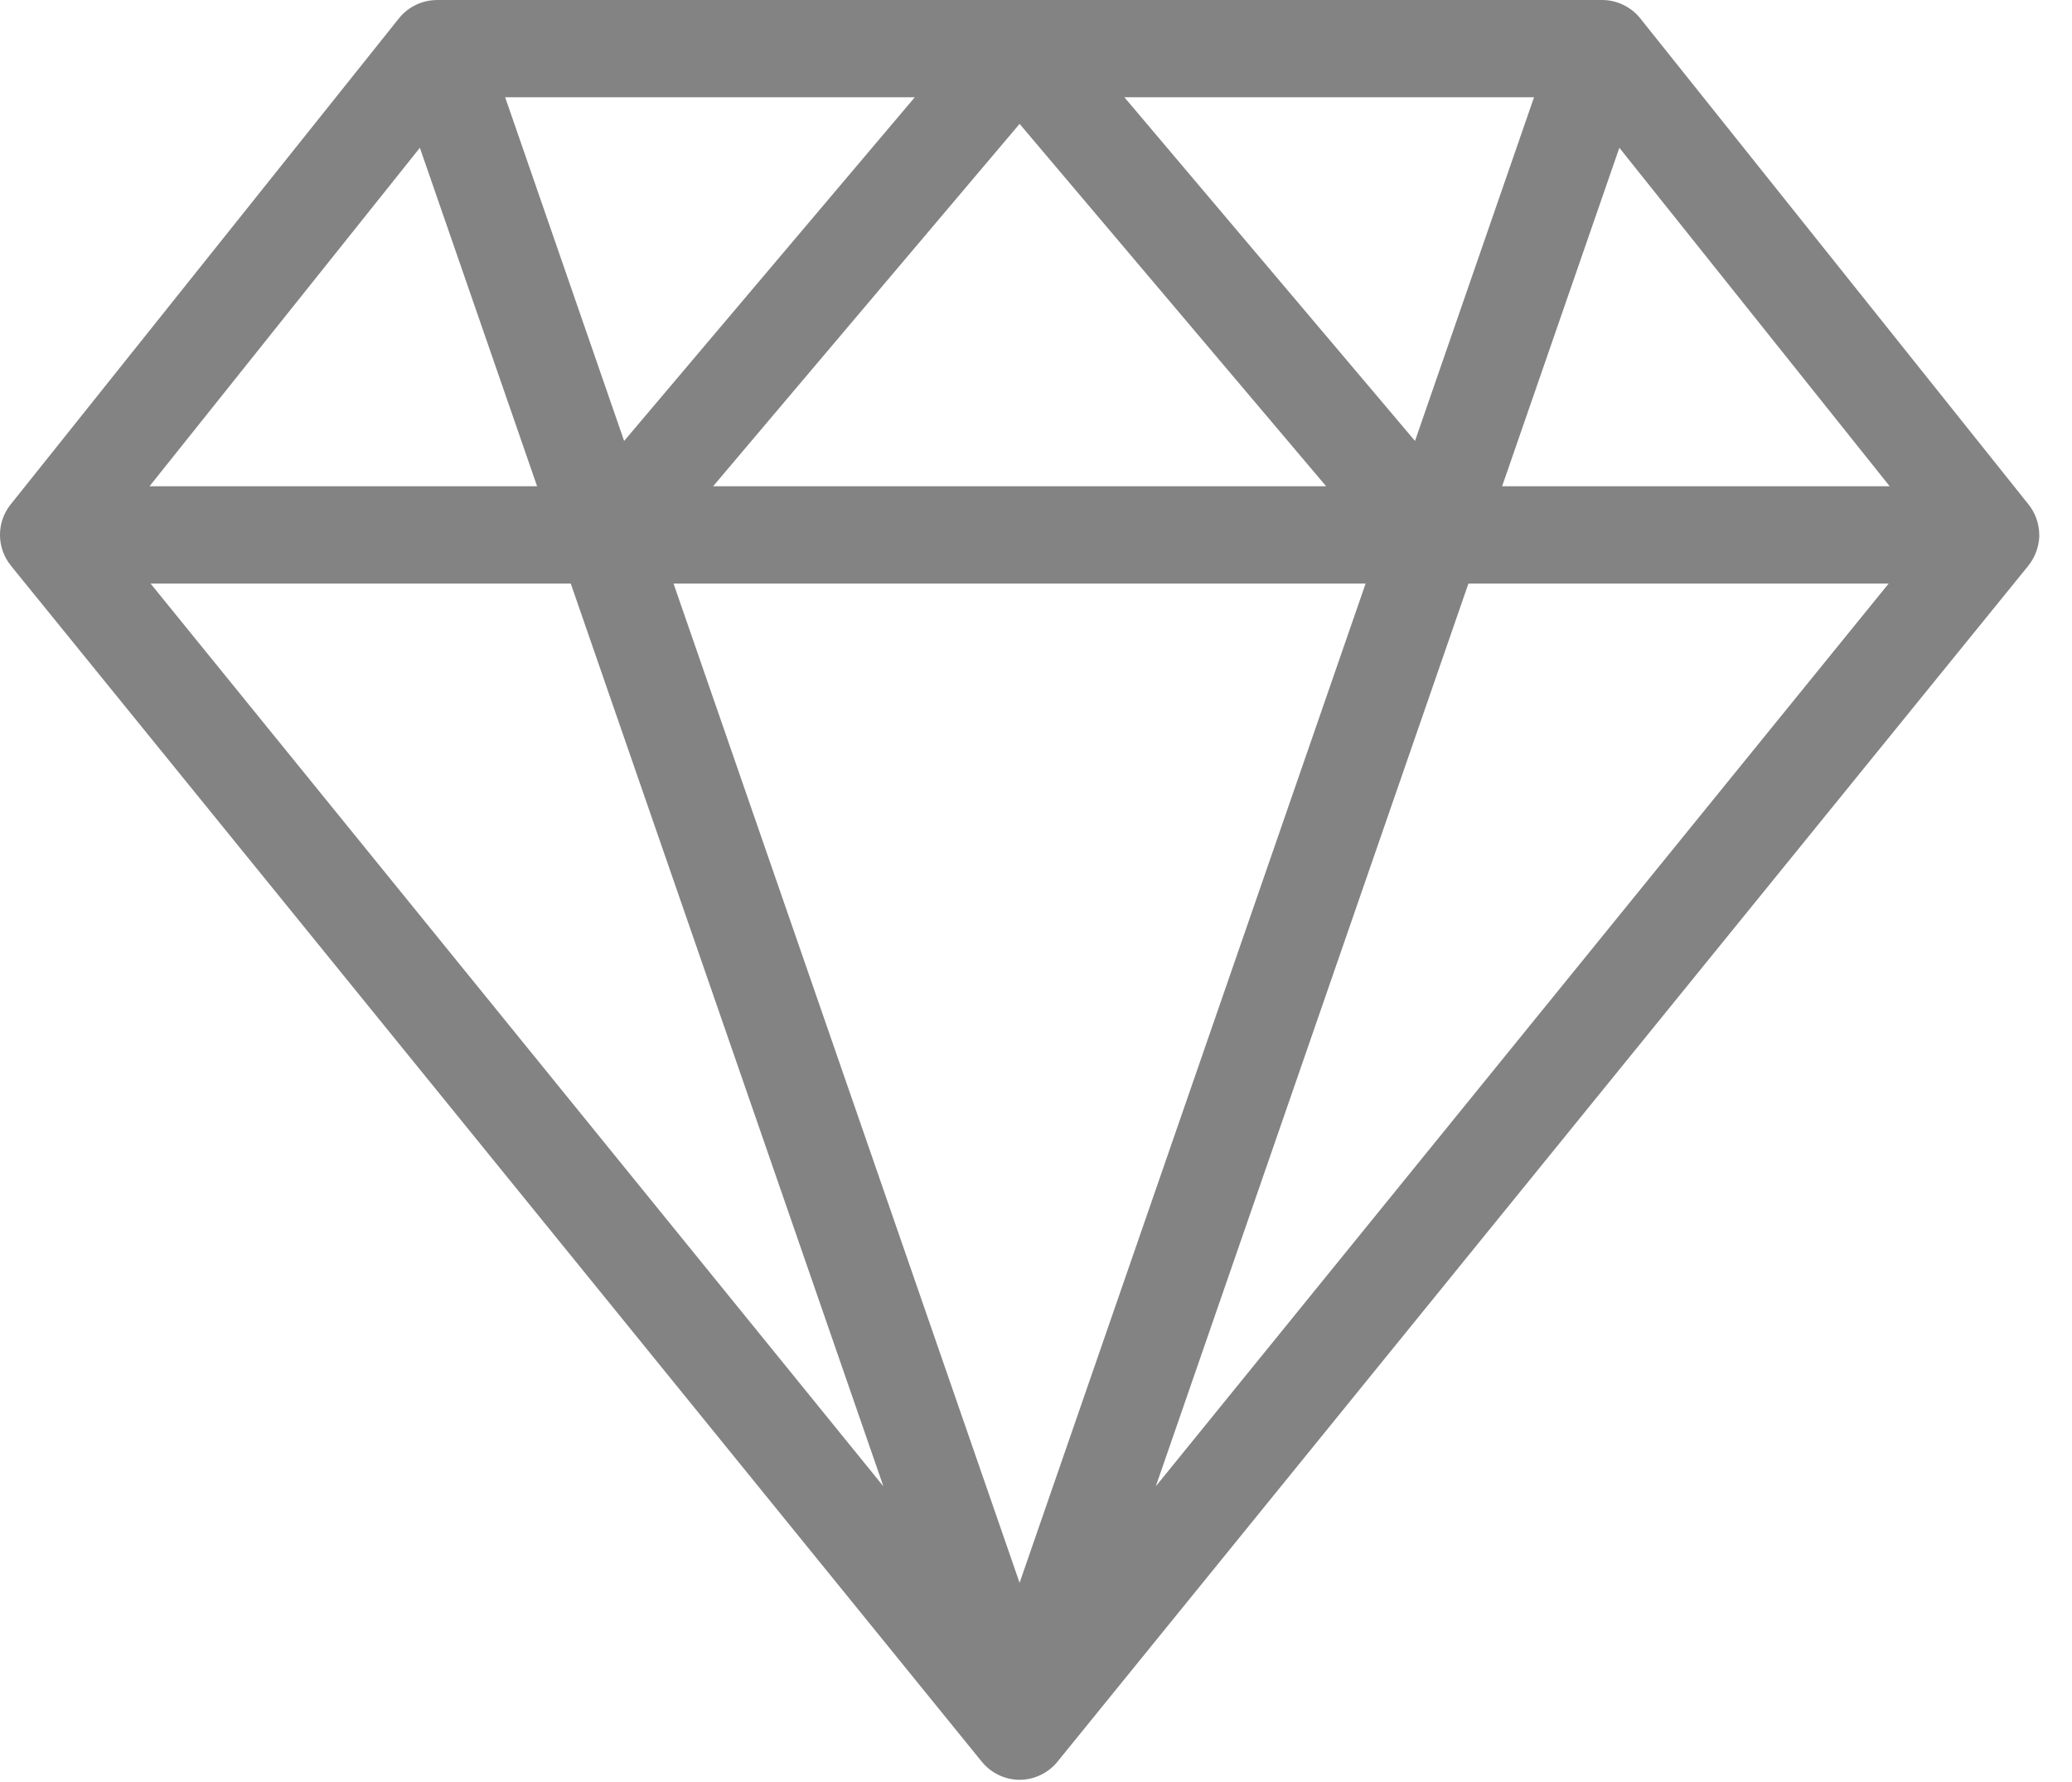 <?xml version="1.0" encoding="utf-8"?>
<svg xmlns="http://www.w3.org/2000/svg" fill="none" height="100%" overflow="visible" preserveAspectRatio="none" style="display: block;" viewBox="0 0 50 43" width="100%">
<path d="M10.544 0C10.54 0 10.535 0.001 10.532 0.001C10.183 0.005 9.847 0.167 9.629 0.44L0.255 12.175C-0.094 12.612 -0.079 13.229 0.262 13.647L0.265 13.652L0.266 13.654L23.695 42.514C23.698 42.517 23.702 42.52 23.704 42.524C23.934 42.799 24.272 42.947 24.604 42.947C24.954 42.947 25.293 42.786 25.514 42.515L48.943 13.655L48.943 13.653L48.947 13.648C49.23 13.299 49.212 12.896 49.21 12.908C49.21 12.639 49.112 12.374 48.953 12.175L39.579 0.44C39.352 0.157 39.005 0 38.664 0H10.544ZM12.19 2.347H22.075L15.061 10.64L12.19 2.347ZM27.133 2.347H37.018L34.146 10.64L27.133 2.347ZM24.604 2.989L32.002 11.734H17.208L24.604 2.989ZM10.132 3.566L12.961 11.734H3.608L10.132 3.566ZM39.077 3.566L45.601 11.734H36.248L39.077 3.566ZM3.633 14.081H13.773L21.317 35.865L3.633 14.081ZM16.253 14.081H32.954L24.604 38.193L16.253 14.081ZM35.435 14.081H45.576L27.891 35.865L35.435 14.081Z" fill="#838383" id="Vector"/>
</svg>